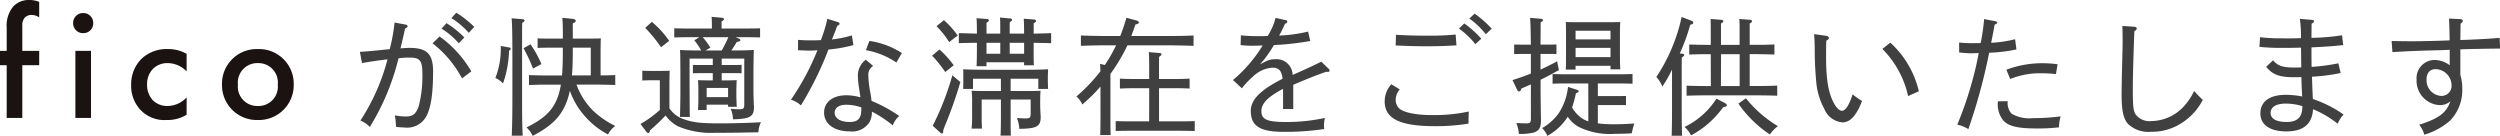 <svg xmlns="http://www.w3.org/2000/svg" width="313.739" height="17.051" viewBox="0 0 313.739 17.051">
  <g id="グループ_2011" data-name="グループ 2011" transform="translate(-519.6 -2993.2)">
    <path id="パス_197311" data-name="パス 197311" d="M5.52-6.62v-1.8H3.4V-11.6a1.39,1.39,0,0,1,.32-1,1.138,1.138,0,0,1,.86-.32,1.692,1.692,0,0,1,.94.3v-1.94a3.133,3.133,0,0,0-1.26-.24,2.638,2.638,0,0,0-2,.82,3.731,3.731,0,0,0-.82,2.64v2.92H.6v1.8h.84V0H3.4V-6.62Zm4.54-1.8V0h1.96V-8.42ZM9.78-11.9a1.23,1.23,0,0,0,1.26,1.26A1.23,1.23,0,0,0,12.3-11.9a1.23,1.23,0,0,0-1.26-1.26A1.23,1.23,0,0,0,9.78-11.9ZM24.02-8.04a4.52,4.52,0,0,0-2.3-.6A4.572,4.572,0,0,0,18.34-7.4a4.5,4.5,0,0,0-1.28,3.26,4.376,4.376,0,0,0,1.2,3.16A4.1,4.1,0,0,0,21.46.26,4.609,4.609,0,0,0,24.02-.4V-2.58A3.281,3.281,0,0,1,21.6-1.5a2.546,2.546,0,0,1-1.78-.68,2.789,2.789,0,0,1-.76-2.02,2.691,2.691,0,0,1,.72-1.94,2.52,2.52,0,0,1,1.86-.74,3.306,3.306,0,0,1,2.38,1.04Zm8.94-.6a4.346,4.346,0,0,0-4.5,4.44A4.375,4.375,0,0,0,32.96.26a4.375,4.375,0,0,0,4.5-4.46A4.346,4.346,0,0,0,32.96-8.64Zm0,7.14a2.424,2.424,0,0,1-2.5-2.68,2.436,2.436,0,0,1,2.5-2.7,2.436,2.436,0,0,1,2.5,2.7A2.424,2.424,0,0,1,32.96-1.5Z" transform="translate(519 3008)" fill="#1a1311"/>
    <path id="パス_197310" data-name="パス 197310" d="M5.984-12.832a21.851,21.851,0,0,1-.608,3.344c-1.328.128-2.512.272-3.744.336L1.9-7.744c1.1-.192,2.176-.352,3.2-.464A26.039,26.039,0,0,1,1.7-.528a3.605,3.605,0,0,1,1.184.8,29.868,29.868,0,0,0,3.6-8.624c.528-.048.88-.08,1.328-.08,1.28,0,1.664.272,1.664,1.984a15.2,15.2,0,0,1-.448,4.08c-.336.992-.736,1.328-1.616,1.328a6.73,6.73,0,0,1-1.392-.144A8.447,8.447,0,0,1,6.16.256a7.357,7.357,0,0,0,1.024.08A2.73,2.73,0,0,0,9.92-.976c.608-1.04.9-2.832.9-5.728,0-2.272-.864-2.944-2.976-2.944a11.163,11.163,0,0,0-1.12.064c.208-.816.4-1.648.576-2.48.272-.144.32-.192.32-.3s-.1-.176-.24-.208Zm5.9.768a9.578,9.578,0,0,1,2.16,1.84l.7-.736A12.285,12.285,0,0,0,12.5-12.752ZM15.616-6.7a14.1,14.1,0,0,0-3.984-4.384l-.88.864a13.668,13.668,0,0,1,3.7,4.4Zm-2.5-6.688A10.17,10.17,0,0,1,15.3-11.536l.688-.752a12.873,12.873,0,0,0-2.256-1.776ZM31.84-9.264c.016-1.328.016-1.328.032-1.584-.432.032-.432.032-1.872.032H28.352v-1.9c.336-.176.368-.224.368-.32,0-.144-.128-.224-.368-.256l-1.312-.128c.048.624.064,1.168.064,2.032v.576H25.856c-.592,0-1.472,0-1.92-.032v1.2c.8-.032,1.152-.032,1.92-.032H27.1V-9.1c0,1.1-.032,2.064-.1,2.912h-1.92c-.7,0-1.616-.016-2.224-.048v1.248c.944-.032,1.36-.048,2.224-.048h1.776C26.4-2.272,25.216-.992,22.544.336a3.033,3.033,0,0,1,.768,1.056c2.736-1.408,4.08-2.88,4.672-5.664a9.5,9.5,0,0,0,1.888,3.2,9.885,9.885,0,0,0,2.9,2.288A3.035,3.035,0,0,1,33.68.144a11.156,11.156,0,0,1-2.672-1.808A8.89,8.89,0,0,1,28.816-5.04h2.64c.608,0,1.648.032,2.224.048V-6.24c-.656.032-1.168.048-1.84.048ZM30.608-6.192H28.24c.1-.96.1-1.952.112-2.912V-9.68h2.256Zm-11.3-3.7a9.9,9.9,0,0,1-.672,4.016,3.149,3.149,0,0,1,.96.688A13.474,13.474,0,0,0,20.352-9.3l.128-.08a.2.2,0,0,0,.08-.16c0-.08-.048-.128-.16-.16Zm2.864.288A19.564,19.564,0,0,1,23.36-7.056l1.056-.56A13.2,13.2,0,0,0,23.04-10.1Zm-1.5-3.76c.064.5.1,2.08.1,4.7V-3.3c0,2.064-.032,3.632-.08,4.672h1.376c-.064-1.2-.08-2.288-.08-4.672v-5.36c0-3.568,0-3.568.016-4.128.224-.128.288-.208.288-.3,0-.08-.08-.144-.224-.16Zm19.808,8C40.5-6.5,40.5-6.5,40.512-6.784c-.336.016-.336.016-1.472.032h-.464c-.464,0-1.136-.016-1.5-.032v1.232c.544-.032.944-.032,1.5-.032h.7v3.728A14.156,14.156,0,0,1,36.848-.1L37.6.9a.3.3,0,0,0,.224.128c.112,0,.16-.08.24-.352A24.908,24.908,0,0,0,40-1.168,4.379,4.379,0,0,0,41.584.208a10.668,10.668,0,0,0,4.624.8c2.144,0,2.816-.016,5.44-.064a3.133,3.133,0,0,1,.32-1.264c-1.2.08-3.5.144-5.024.144-2.576,0-3.584-.1-4.928-.624A3.44,3.44,0,0,1,40.48-2.064ZM47.04-8.3h2.832v5.68c0,.576-.08.672-.656.672a8.825,8.825,0,0,1-1.056-.064,3.291,3.291,0,0,1,.288,1.328c2.144-.048,2.64-.336,2.64-1.536a1.211,1.211,0,0,0-.016-.24c-.032-1.008-.048-1.248-.048-1.808V-7.04c.032-1.984.032-1.984.048-2.352-.784.048-1.344.064-2.368.064h-.448c.16-.224.336-.512.688-1.072.3-.032.432-.1.432-.208a.216.216,0,0,0-.144-.192l-.448-.192h1.152c.528,0,1.424.016,1.92.032v-1.152c-.656.032-1.12.032-1.92.032H47.024v-.88c.224-.144.3-.224.3-.3,0-.1-.112-.16-.3-.176l-1.248-.112c.016.272.032.512.032,1.024v.448h-2.8c-.608,0-1.44-.016-1.92-.032v1.152c.8-.032,1.152-.032,1.92-.032H44.24l-.64.384a8.191,8.191,0,0,1,.864,1.28h-.256c-.848,0-1.776-.016-2.4-.064.032.464.032.464.048,2.88V-4.1c0,.976-.032,2.432-.048,3.12H43.04c-.016-.672-.016-.672-.032-3.776V-8.3H45.92v.8H44.384c-.3,0-.72,0-.96-.016v1.056c.32-.016.56-.016.96-.016H45.92v.912c-.8,0-1.3-.016-1.856-.032.032.416.048.72.048,1.408v.768c0,.624,0,.624-.048,1.568h1.088v-.672H47.84v.272h1.088c-.032-.768-.048-1.008-.048-1.408v-.528c0-.5.016-1.12.048-1.408-.608.016-.976.032-1.888.032V-6.48h1.552c.3,0,.7,0,.944.016V-7.52c-.32.016-.544.016-.944.016H47.04Zm.8,4.832H45.152V-4.624H47.84Zm.032-7.52a16.137,16.137,0,0,1-.832,1.664H45.008l.608-.352a8.626,8.626,0,0,0-.96-1.312ZM37.44-12.16a17.933,17.933,0,0,1,1.984,2.432l1.024-.8a11.578,11.578,0,0,0-2.176-2.384ZM60.288-13.3A10.043,10.043,0,0,1,60-12.144c-.144.512-.288.912-.512,1.52-.592.032-1.008.032-1.456.032-.368,0-.8-.016-1.408-.064l-.016,1.3c.56.032,1.072.048,1.36.048a9.009,9.009,0,0,0,1.088-.048,31.23,31.23,0,0,1-3.328,6.208,3.211,3.211,0,0,1,1.248.72A41.6,41.6,0,0,0,60.432-9.44,17.823,17.823,0,0,0,63.568-10l-.192-1.216a13.835,13.835,0,0,1-2.5.512c.24-.608.464-1.136.656-1.712.224-.1.3-.16.3-.272,0-.08-.08-.16-.192-.192Zm9.36,4.3a10.066,10.066,0,0,0-4.08-1.52L65.136-9.36A9.657,9.657,0,0,1,68.96-7.808ZM65.12-8.16a2.485,2.485,0,0,0-.992,1.92,9.852,9.852,0,0,0,.112,1.408c.064.416.128.832.208,1.392A6.281,6.281,0,0,0,62.656-3.7c-1.664,0-2.768.864-2.768,2.16,0,1.44,1.28,2.368,3.2,2.368A2.583,2.583,0,0,0,65.6-.352a2.635,2.635,0,0,0,.288-1.3A14.887,14.887,0,0,1,68.512.08,2.65,2.65,0,0,1,69.328-1.1a18.782,18.782,0,0,0-3.488-1.9,11.168,11.168,0,0,0-.176-1.184,13.137,13.137,0,0,1-.224-2.016,1.3,1.3,0,0,1,.608-1.184Zm-.56,6.24c0,1.136-.432,1.568-1.456,1.568-1.168,0-1.888-.448-1.888-1.168,0-.608.56-.992,1.456-.992a5.544,5.544,0,0,1,1.888.336ZM82.08-4.24H79.568c-.3,0-.88-.016-1.168-.032a10.886,10.886,0,0,1,.064,1.424v1.632A14.418,14.418,0,0,1,78.4.48h1.312c-.032-.416-.048-.816-.048-1.7V-3.168H82.08V-.976c0,1.04-.016,1.776-.048,2.336h1.3C83.3.88,83.3.064,83.3-.976V-3.168h2.512v1.712c0,.576-.08.656-.672.656-.336,0-.592-.016-1.056-.048a3.9,3.9,0,0,1,.3,1.36c2.208-.032,2.688-.3,2.688-1.5l-.016-.272c-.016-.416-.048-.848-.048-1.264V-2.96c0-.48.016-1.024.048-1.312-.448.032-.72.032-1.152.032H83.3V-5.776h3.472V-4.5H88c-.016-.544-.032-.72-.032-1.04v-.448c0-.144.016-.592.032-.976-1.008.048-1.712.064-3.168.064h-4.32c-1.1,0-2.3-.016-3.168-.064.016.352.016.592.016.976v.448c0,.208,0,.208-.016,1.04h1.232v-1.28h3.5Zm4.112-6.048c.784.016,1.584.032,2.192.048V-11.5c-.768.032-1.392.048-2.192.064v-1.3c.224-.128.3-.208.3-.3s-.1-.16-.272-.176l-1.28-.1c.032.368.048.976.048,1.872H83.184v-1.424c.224-.144.3-.224.3-.32s-.1-.144-.288-.16l-1.232-.112c.032.56.032.64.032,2.016H80.272V-12.8c.224-.128.3-.224.3-.3,0-.1-.1-.16-.272-.176l-1.28-.1c.032.352.048.992.048,1.936-.8-.016-1.7-.048-2.272-.064v1.264c.976-.032,1.568-.048,2.272-.048V-9.7c0,1.056-.016,1.792-.048,2.352h1.248v-.5h4.72v.384h1.232c-.032-.432-.032-1.28-.032-2.08Zm-1.2,0v1.376H83.184v-1.376Zm-2.992,0v1.376H80.272v-1.376Zm-8-2.08a10.494,10.494,0,0,1,1.584,2l1.072-.832a11.832,11.832,0,0,0-1.728-1.936Zm-.56,3.7a14.336,14.336,0,0,1,1.648,2.048l1.072-.848a13.29,13.29,0,0,0-1.792-1.984Zm2.544,2.464A34.664,34.664,0,0,1,73.52.128l.944.848c.112.1.16.112.208.112.1,0,.16-.08.16-.208V.752a5.667,5.667,0,0,1,.288-.784A55.532,55.532,0,0,0,76.992-5.36Zm24.7,5.776h-2.3c-.608,0-1.44-.016-1.9-.032V.784c.8-.032,1.136-.032,1.9-.032h6.1c.528,0,1.44.016,1.92.032V-.464c-.64.032-1.12.032-1.92.032h-2.56v-4.16h1.936c.528,0,1.424.016,1.9.048V-5.792c-.64.032-1.1.048-1.9.048H101.92V-6.72c0-1.008,0-1.44.016-1.808.208-.144.3-.224.3-.32s-.1-.144-.288-.16L100.64-9.12q.048.648.048,2.4v.976H98.912c-.608,0-1.424-.016-1.9-.048v1.248c.8-.032,1.152-.048,1.9-.048h1.776ZM94.576-1.04c0,1.024-.016,1.776-.032,2.336h1.312c-.032-.576-.032-1.12-.032-2.336V-6.384a22,22,0,0,0,1.408-2.192,14.523,14.523,0,0,0,.72-1.392h5.12c.976,0,2.336.032,3.184.064v-1.3c-1.088.048-1.888.064-3.184.064H98.448c.144-.416.32-.88.512-1.44.336-.08.432-.144.432-.272,0-.08-.112-.192-.256-.224l-1.3-.352c-.288.928-.512,1.632-.784,2.288H95.3c-.912,0-2.368-.032-3.184-.064v1.3c1.36-.048,1.952-.064,3.184-.064h1.232c-.112.256-.256.512-.4.784A16.656,16.656,0,0,1,95.12-7.5l-.592-.144c.016.32.032.608.032.944a21.576,21.576,0,0,1-3.008,3.152A2.925,2.925,0,0,1,92.3-2.544c.7-.624,1.072-.96,1.424-1.328.288-.288.56-.592.848-.928Zm21.968-12.368a7.9,7.9,0,0,1-.976,2.256c-.384.032-.752.032-1.136.032-.72,0-1.312-.016-2.24-.1L112.16-10a12.035,12.035,0,0,0,1.536.08c.352,0,.848-.016,1.232-.032A17.6,17.6,0,0,1,111.2-5.616l1.12,1.04a9.852,9.852,0,0,1,1.424-1.5,3.831,3.831,0,0,1,2.416-1.088c.8,0,1.152.384,1.264,1.392-2.944,1.488-3.984,2.7-3.984,4.032,0,1.728.928,2.624,4.016,2.624a32.235,32.235,0,0,0,5.2-.352,1.977,1.977,0,0,1-.032-.4,4.409,4.409,0,0,1,.112-.992,22.214,22.214,0,0,1-4.96.512c-2.448,0-3.008-.4-3.008-1.376,0-.9.736-1.744,2.72-2.784v2.528h1.28v-3.04c1.648-.7,2.608-1.088,4.128-1.632l.208.016c.128,0,.224-.064.224-.16a.373.373,0,0,0-.112-.224l-.928-.9c-1.344.672-2.464,1.168-3.6,1.664A2.017,2.017,0,0,0,116.5-8.224a2.547,2.547,0,0,0-1.184.272l-.72.368.544-.64a16.849,16.849,0,0,0,1.2-1.776,36.429,36.429,0,0,0,4.56-.512l-.272-1.184a18.164,18.164,0,0,1-3.632.5c.272-.48.464-.88.736-1.472.24-.112.288-.16.288-.272a.187.187,0,0,0-.144-.176Zm14.528,8.32a3.235,3.235,0,0,0-.832,2.144c0,2.176,1.9,3.12,6.3,3.12a25.839,25.839,0,0,0,4.224-.32c0-.592,0-.88.032-1.52a20.527,20.527,0,0,1-4.608.448c-2.064,0-3.568-.336-4.1-.816a1.447,1.447,0,0,1-.464-1.12,1.938,1.938,0,0,1,.512-1.28Zm.544-4.864c1.792.08,2.656.1,3.92.1,1.408,0,2.3-.032,3.712-.112l-.1-1.36a34.249,34.249,0,0,1-3.536.144c-1.5,0-2.512-.032-3.952-.112Zm7.952-2.112a9.753,9.753,0,0,1,2.048,1.952l.752-.688a12.877,12.877,0,0,0-2.144-1.92Zm1.3-1.264a9.976,9.976,0,0,1,2.064,1.968l.736-.7a13.335,13.335,0,0,0-2.144-1.888Zm14.928,12.9a3.165,3.165,0,0,1-.976-.512A4.294,4.294,0,0,1,153.76-2.16a16.128,16.128,0,0,0,.48-1.792c.288-.112.336-.144.336-.24s-.064-.16-.288-.224l-1.04-.336a7.423,7.423,0,0,1-1.152,3.28A6.494,6.494,0,0,1,150,.416a3.037,3.037,0,0,1,.656.976,7.061,7.061,0,0,0,2.288-2c.1-.144.192-.272.272-.4A3.9,3.9,0,0,0,154.656.3a8.981,8.981,0,0,0,4.56.832c.784,0,1.36-.016,2.032-.064a10.1,10.1,0,0,1,.32-1.232c-.848.064-1.568.1-2.464.1a16.008,16.008,0,0,1-2.112-.112v-2.3h2.272c.416,0,.928,0,1.264.016V-3.616c-.56.016-.784.016-1.264.016h-2.272V-5.184h2.752c.48,0,1.152.016,1.6.032V-6.368c-.672.016-.96.032-1.6.032h-6.832c-.464,0-1.136-.016-1.6-.032v1.216c.688-.032.976-.032,1.6-.032h2.88Zm-6-8.464h.72c.432,0,.944,0,1.28.016v-1.2c-.56.016-.784.016-1.28.016h-.72c.016-2.224.016-2.288.016-2.784.224-.128.288-.208.288-.3,0-.08-.08-.144-.224-.16l-1.392-.112c.048.4.08,1.536.1,3.36h-.816c-.352,0-.928,0-1.28-.016v1.2c.432-.016.736-.016,1.28-.016h.816v2.464c-.752.3-1.536.576-2.3.816l.592,1.248c.064.112.144.176.224.176a.251.251,0,0,0,.224-.176l.08-.192c.432-.192.816-.352,1.184-.512V-.848c0,.592-.08.672-.656.672-.336,0-.608-.016-1.168-.048a4.8,4.8,0,0,1,.32,1.376,7.914,7.914,0,0,0,1.808-.16c.72-.224.96-.608.96-1.536V-.752c-.032-1.808-.048-3.088-.048-3.808V-5.648c.736-.352,1.44-.736,2.3-1.216l-.224-1.1c-.64.352-1.344.7-2.08,1.04Zm8.784,1.488v.448h1.232c-.032-.432-.048-.832-.048-1.664v-2.864c0-.48.016-1.12.048-1.408-.416.016-.64.016-1.168.016h-4.528c-.464,0-.8,0-1.152-.016.032.416.032.72.032,1.408v2.864c0,.784,0,1.328-.032,1.7h1.232v-.48Zm0-1.088h-4.384V-9.648h4.384Zm0-2.224h-4.384v-1.088h4.384Zm12.592,5.856h-.5c-.832,0-1.872-.016-2.544-.048v1.264c.88-.032,1.5-.048,2.544-.048h6.288c.736,0,1.856.016,2.544.048V-4.912c-1.072.032-1.536.048-2.544.048h-.912v-4h.544c.736,0,1.872.032,2.56.048V-10.08c-1.072.048-1.536.048-2.56.048h-.544V-12.7c.224-.128.3-.224.3-.3,0-.1-.1-.16-.288-.176l-1.312-.1c.032.64.032.64.032,1.472v1.776h-2.336V-12.7c.208-.128.3-.224.3-.3,0-.1-.112-.16-.288-.176l-1.312-.1c.016.432.016.88.016,1.472v1.776c-.992,0-2.032-.016-2.7-.048v1.264c.88-.032,1.5-.048,2.7-.048Zm1.264,0,.016-4h2.336v4Zm-5.168-4.08a23.268,23.268,0,0,0,1.312-3.6c.336-.112.384-.144.384-.272,0-.1-.064-.176-.224-.24l-1.232-.48A21.9,21.9,0,0,1,164.336-6a4.085,4.085,0,0,1,.752,1.2A15.078,15.078,0,0,0,166.3-6.928V-1.9c0,1.472-.016,2.56-.048,3.28h1.312c-.032-.864-.048-1.648-.048-3.28V-5.712c0-2.336,0-2.336.016-2.736.208-.128.3-.224.3-.3,0-.1-.1-.16-.256-.176Zm5.632,6.7c.208-.064.272-.112.272-.224,0-.1-.064-.16-.224-.256l-1.072-.56a9.774,9.774,0,0,1-4,3.552,3.708,3.708,0,0,1,.816,1.056,11.7,11.7,0,0,0,4.016-3.52Zm1.728-.416a14.611,14.611,0,0,0,3.952,3.872,4.411,4.411,0,0,1,1.008-1.04,15.11,15.11,0,0,1-4.016-3.5Zm9.5-8.72c.048.512.08,1.216.08,1.984a43.206,43.206,0,0,0,.24,4.48A8.792,8.792,0,0,0,185.408-2,2.705,2.705,0,0,0,187.7-.3c.9,0,1.712-.768,2.448-2.688a9.007,9.007,0,0,1-1.184-.832c-.432,1.36-.9,2.064-1.328,2.064-.336,0-.7-.352-1.04-.992-.7-1.312-.96-3.04-.96-5.76,0-.928,0-1.552.032-2.048.224-.112.32-.224.32-.352,0-.112-.144-.224-.336-.256ZM192.7-9.52a12.176,12.176,0,0,1,3.232,5.92l1.344-.608a11.91,11.91,0,0,0-3.584-6.1Zm16.656-1.216a15.4,15.4,0,0,1-3.008.448c.24-1.168.32-1.6.432-2.272.24-.1.32-.16.32-.256,0-.08-.08-.144-.208-.176l-1.424-.272a27.229,27.229,0,0,1-.432,3.008c-.544.016-.9.016-1.248.016s-.752-.016-1.456-.08v1.248c.656.064,1.072.1,1.408.1.3,0,.784-.016,1.056-.032a45.426,45.426,0,0,1-2.7,8.992,4.044,4.044,0,0,1,1.392.56A70.832,70.832,0,0,0,206.1-9.04a19.182,19.182,0,0,0,3.424-.416ZM207.2-2.944a3.223,3.223,0,0,0,.656,2.384c.672.752,1.824,1.024,4.272,1.024A22.731,22.731,0,0,0,214.864.32a5.03,5.03,0,0,1,.208-1.376,26.889,26.889,0,0,1-3.488.224,4.441,4.441,0,0,1-2.672-.56,1.97,1.97,0,0,1-.48-1.568Zm1.536-2.8a10.044,10.044,0,0,1,3.952-.72,17.626,17.626,0,0,1,1.792.1l.208-1.232a14.569,14.569,0,0,0-1.9-.128,12.761,12.761,0,0,0-4.528.816Zm14.08-6.656c.032.992.032,1.552.032,2.128s-.032,1.584-.064,2.864c-.032,1.264-.064,3.04-.064,3.52,0,2.112.224,3.136.816,3.792A3.692,3.692,0,0,0,226.4.88a6.86,6.86,0,0,0,3.152-.7,7.6,7.6,0,0,0,3.36-3.3c-.528-.512-.688-.672-1.088-1.12a7.6,7.6,0,0,1-1.2,1.824,5.61,5.61,0,0,1-4.176,1.952,2.183,2.183,0,0,1-2-.88c-.256-.48-.32-1.04-.32-3.056,0-1.488.064-3.872.192-7.36.208-.08.3-.192.3-.336,0-.112-.128-.192-.3-.208Zm17.2,2.624a26.829,26.829,0,0,0,2.72.128c.576,0,1.424,0,2.5-.032.016.944.016,1.648.032,2.48-.368.016-.624.016-.864.016-1.472,0-2.1-.208-2.672-.912l-.864.816c.784.992,1.664,1.312,3.488,1.312.272,0,.56,0,.928-.016.016.816.048,1.616.1,2.432a11.663,11.663,0,0,0-2.064-.208c-2.016,0-3.184.848-3.184,2.32,0,1.44,1.184,2.272,3.264,2.272,2.112,0,3.232-.9,3.344-2.784a12.73,12.73,0,0,1,3.1,1.824,3.535,3.535,0,0,1,.736-1.152,14.8,14.8,0,0,0-3.856-1.952c-.048-.928-.08-1.872-.112-2.8a23.347,23.347,0,0,0,3.6-.464l-.288-1.216a25.007,25.007,0,0,1-3.36.448c-.016-.816-.016-1.632-.016-2.448,1.344-.064,2.56-.128,3.984-.288l-.144-1.232a26.635,26.635,0,0,1-3.84.32c0-.64.016-1.2.016-1.776.224-.128.3-.192.3-.3,0-.1-.1-.16-.256-.176l-1.52-.128a15.943,15.943,0,0,1,.144,2.416c-1.056.048-1.824.032-2.32.032a22.545,22.545,0,0,1-2.816-.144Zm5.392,7.44c0,1.44-.656,1.984-2,1.984-1.264,0-1.984-.4-1.984-1.136s.688-1.168,1.872-1.168A6.881,6.881,0,0,1,245.408-2.336Zm18.4-10.992c.048.928.064,1.616.08,2.736-1.888.08-3.6.112-4.768.112-1.072,0-1.568-.016-2.512-.032l.1,1.392c1.712-.1,2.992-.16,4.288-.192,1.088-.032,2.08-.048,2.9-.1v1.664a1.646,1.646,0,0,0,.016.288,3.272,3.272,0,0,0-1.872-.672,2.28,2.28,0,0,0-2.3,2.464,3.054,3.054,0,0,0,2.9,3.2,1.963,1.963,0,0,0,1.344-.48c-.512,1.472-1.488,2.176-3.92,2.944a3.28,3.28,0,0,1,.64,1.248,8.555,8.555,0,0,0,3.232-1.76,5.489,5.489,0,0,0,1.536-4.048,5.826,5.826,0,0,0-.24-1.7v-3.2c1.792-.064,3.52-.08,4.992-.1l-.064-1.344c-1.168.112-2.912.208-4.928.272.016-.8.016-1.408.032-2.048.208-.16.272-.24.272-.352,0-.144-.112-.208-.336-.224ZM260.992-5.7c0-.8.432-1.28,1.136-1.28a2.046,2.046,0,0,1,2,2.016,1.26,1.26,0,0,1-1.312,1.344A1.962,1.962,0,0,1,260.992-5.7Z" transform="translate(563.131 3008.858)" fill="#404040"/>
  </g>
</svg>
